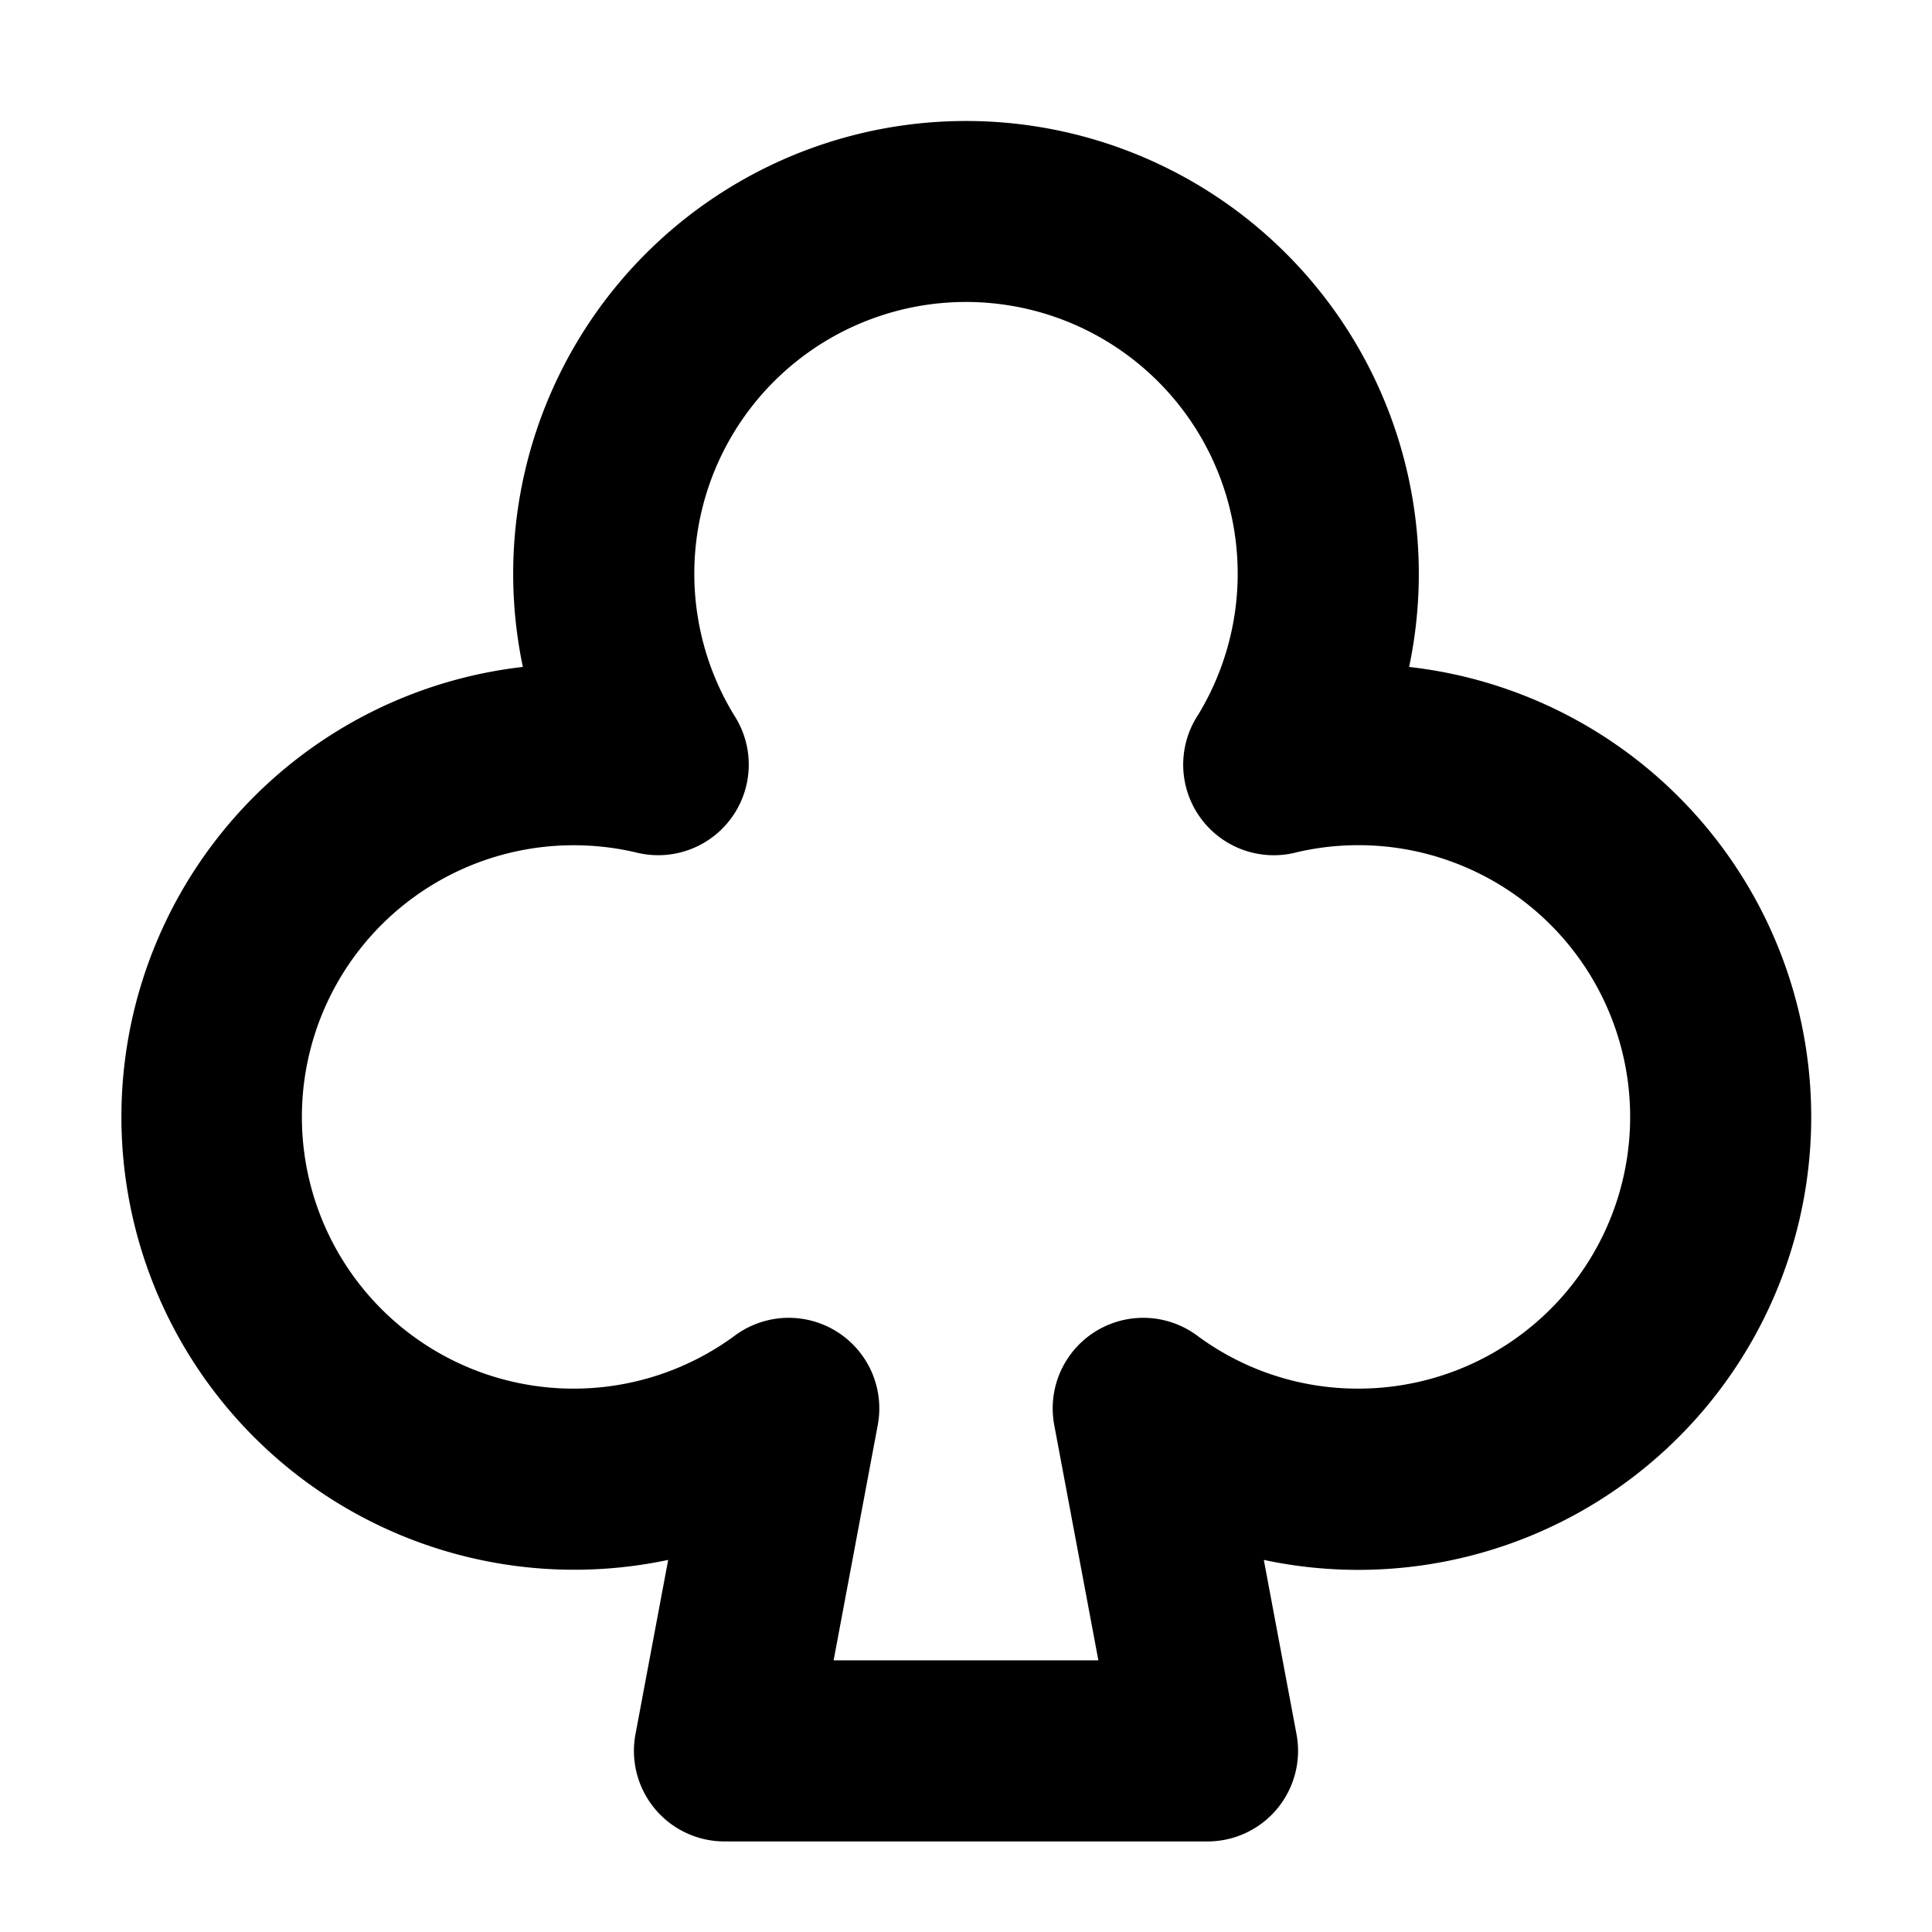 <?xml version="1.0" encoding="utf-8"?>
<svg fill="#000000" width="800px" height="800px" viewBox="0 0 256 256" id="Flat" xmlns="http://www.w3.org/2000/svg">
  <path d="M186.717,88.373a60,60,0,1,0-117.434,0A60.007,60.007,0,1,0,88.537,206.695l-4.332,23.093A12,12,0,0,0,96,244h64a12,12,0,0,0,11.794-14.212l-4.332-23.093A60.011,60.011,0,1,0,186.717,88.373ZM180,184a35.697,35.697,0,0,1-21.377-7.03,12,12,0,0,0-18.93,11.86L145.54,220H110.46l5.847-31.17a12,12,0,0,0-18.93-11.86A36.001,36.001,0,1,1,76,112a36.209,36.209,0,0,1,8.225.941,12.002,12.002,0,0,0,13.249-17.85c-.058-.094-.116-.188-.176-.28a36,36,0,1,1,61.465-.1A12.004,12.004,0,0,0,171.881,112.917,36.005,36.005,0,1,1,180,184Z"/>
</svg>